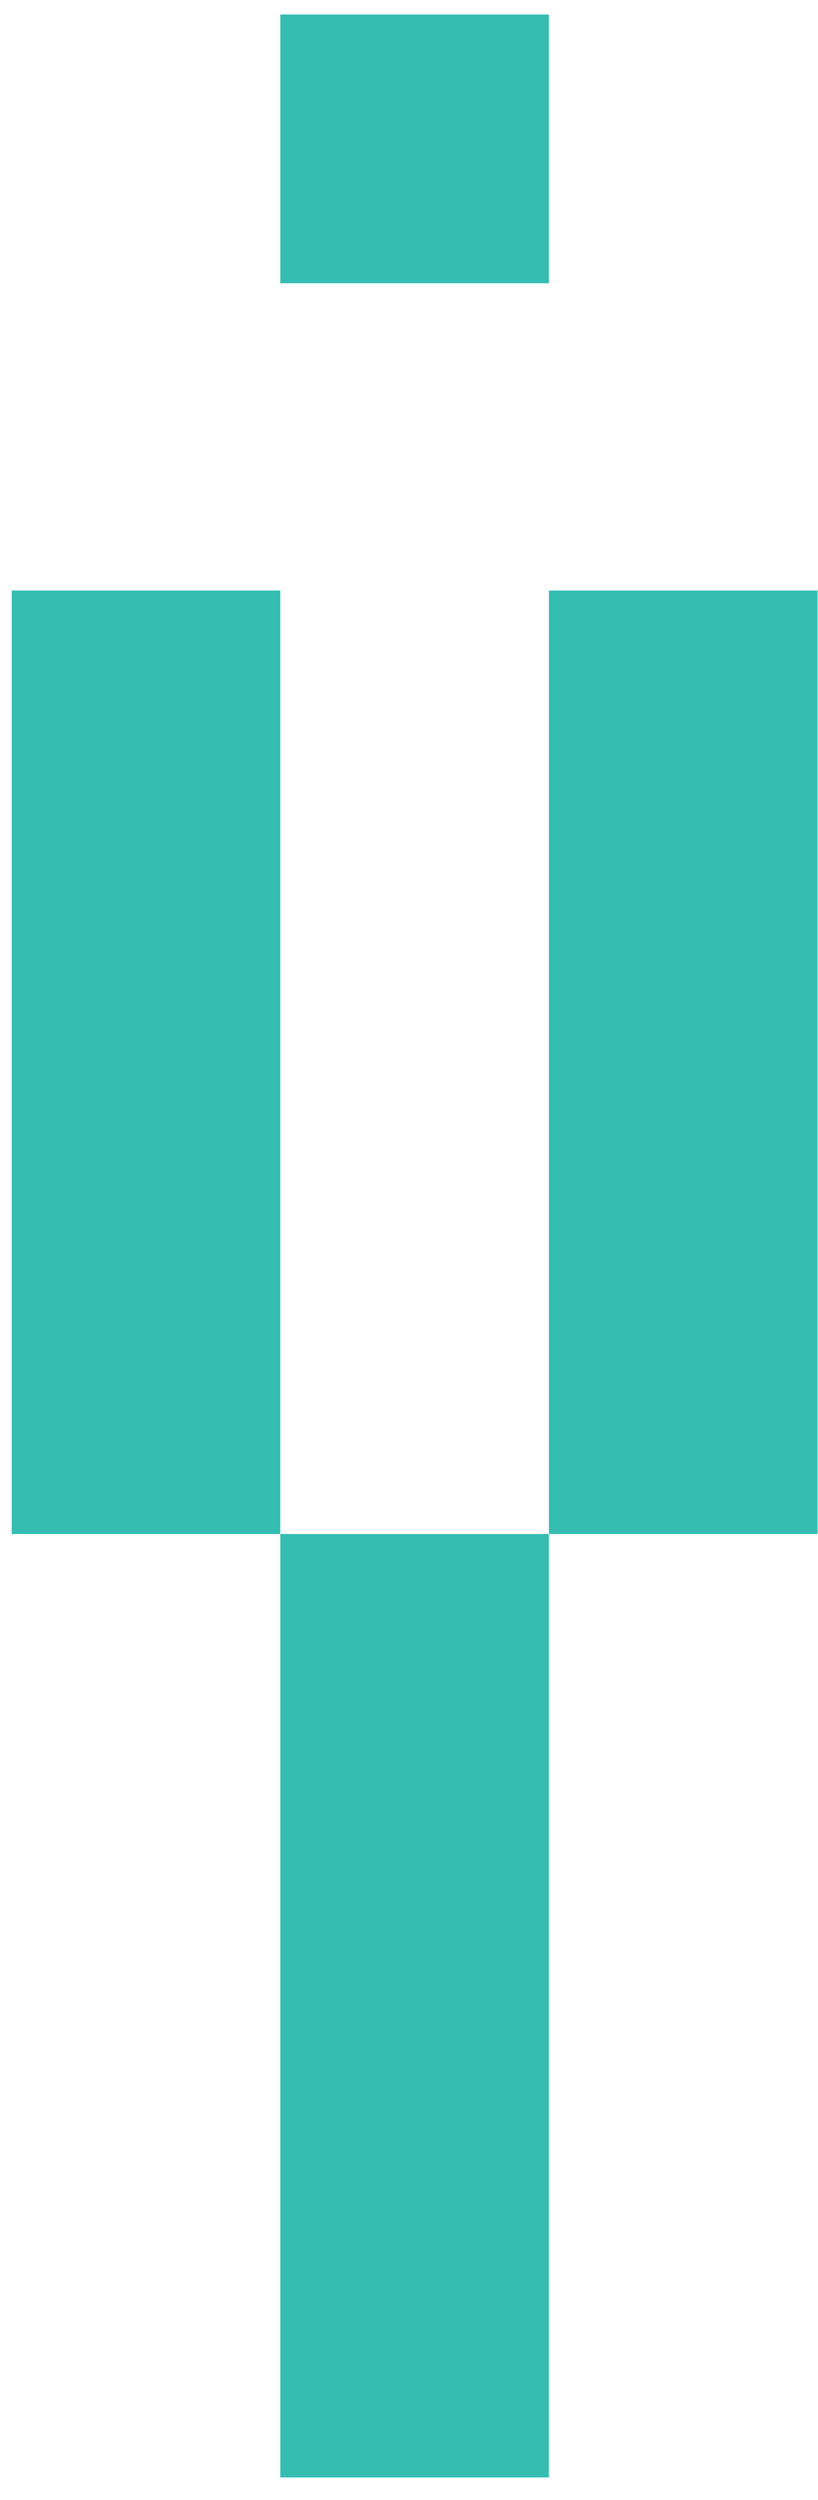 <svg width="36" height="110" viewBox="0 0 36 110" fill="none" xmlns="http://www.w3.org/2000/svg">
<rect x="24.157" y="67.497" width="41.513" height="11.821" transform="rotate(90 24.157 67.497)" fill="#35BDB2"/>
<rect x="24.157" y="0.638" width="11.826" height="11.821" transform="rotate(90 24.157 0.638)" fill="#35BDB2"/>
<rect x="12.336" y="25.984" width="41.513" height="11.821" transform="rotate(90 12.336 25.984)" fill="#35BDB2"/>
<rect x="35.979" y="25.984" width="41.513" height="11.821" transform="rotate(90 35.979 25.984)" fill="#35BDB2"/>
</svg>
